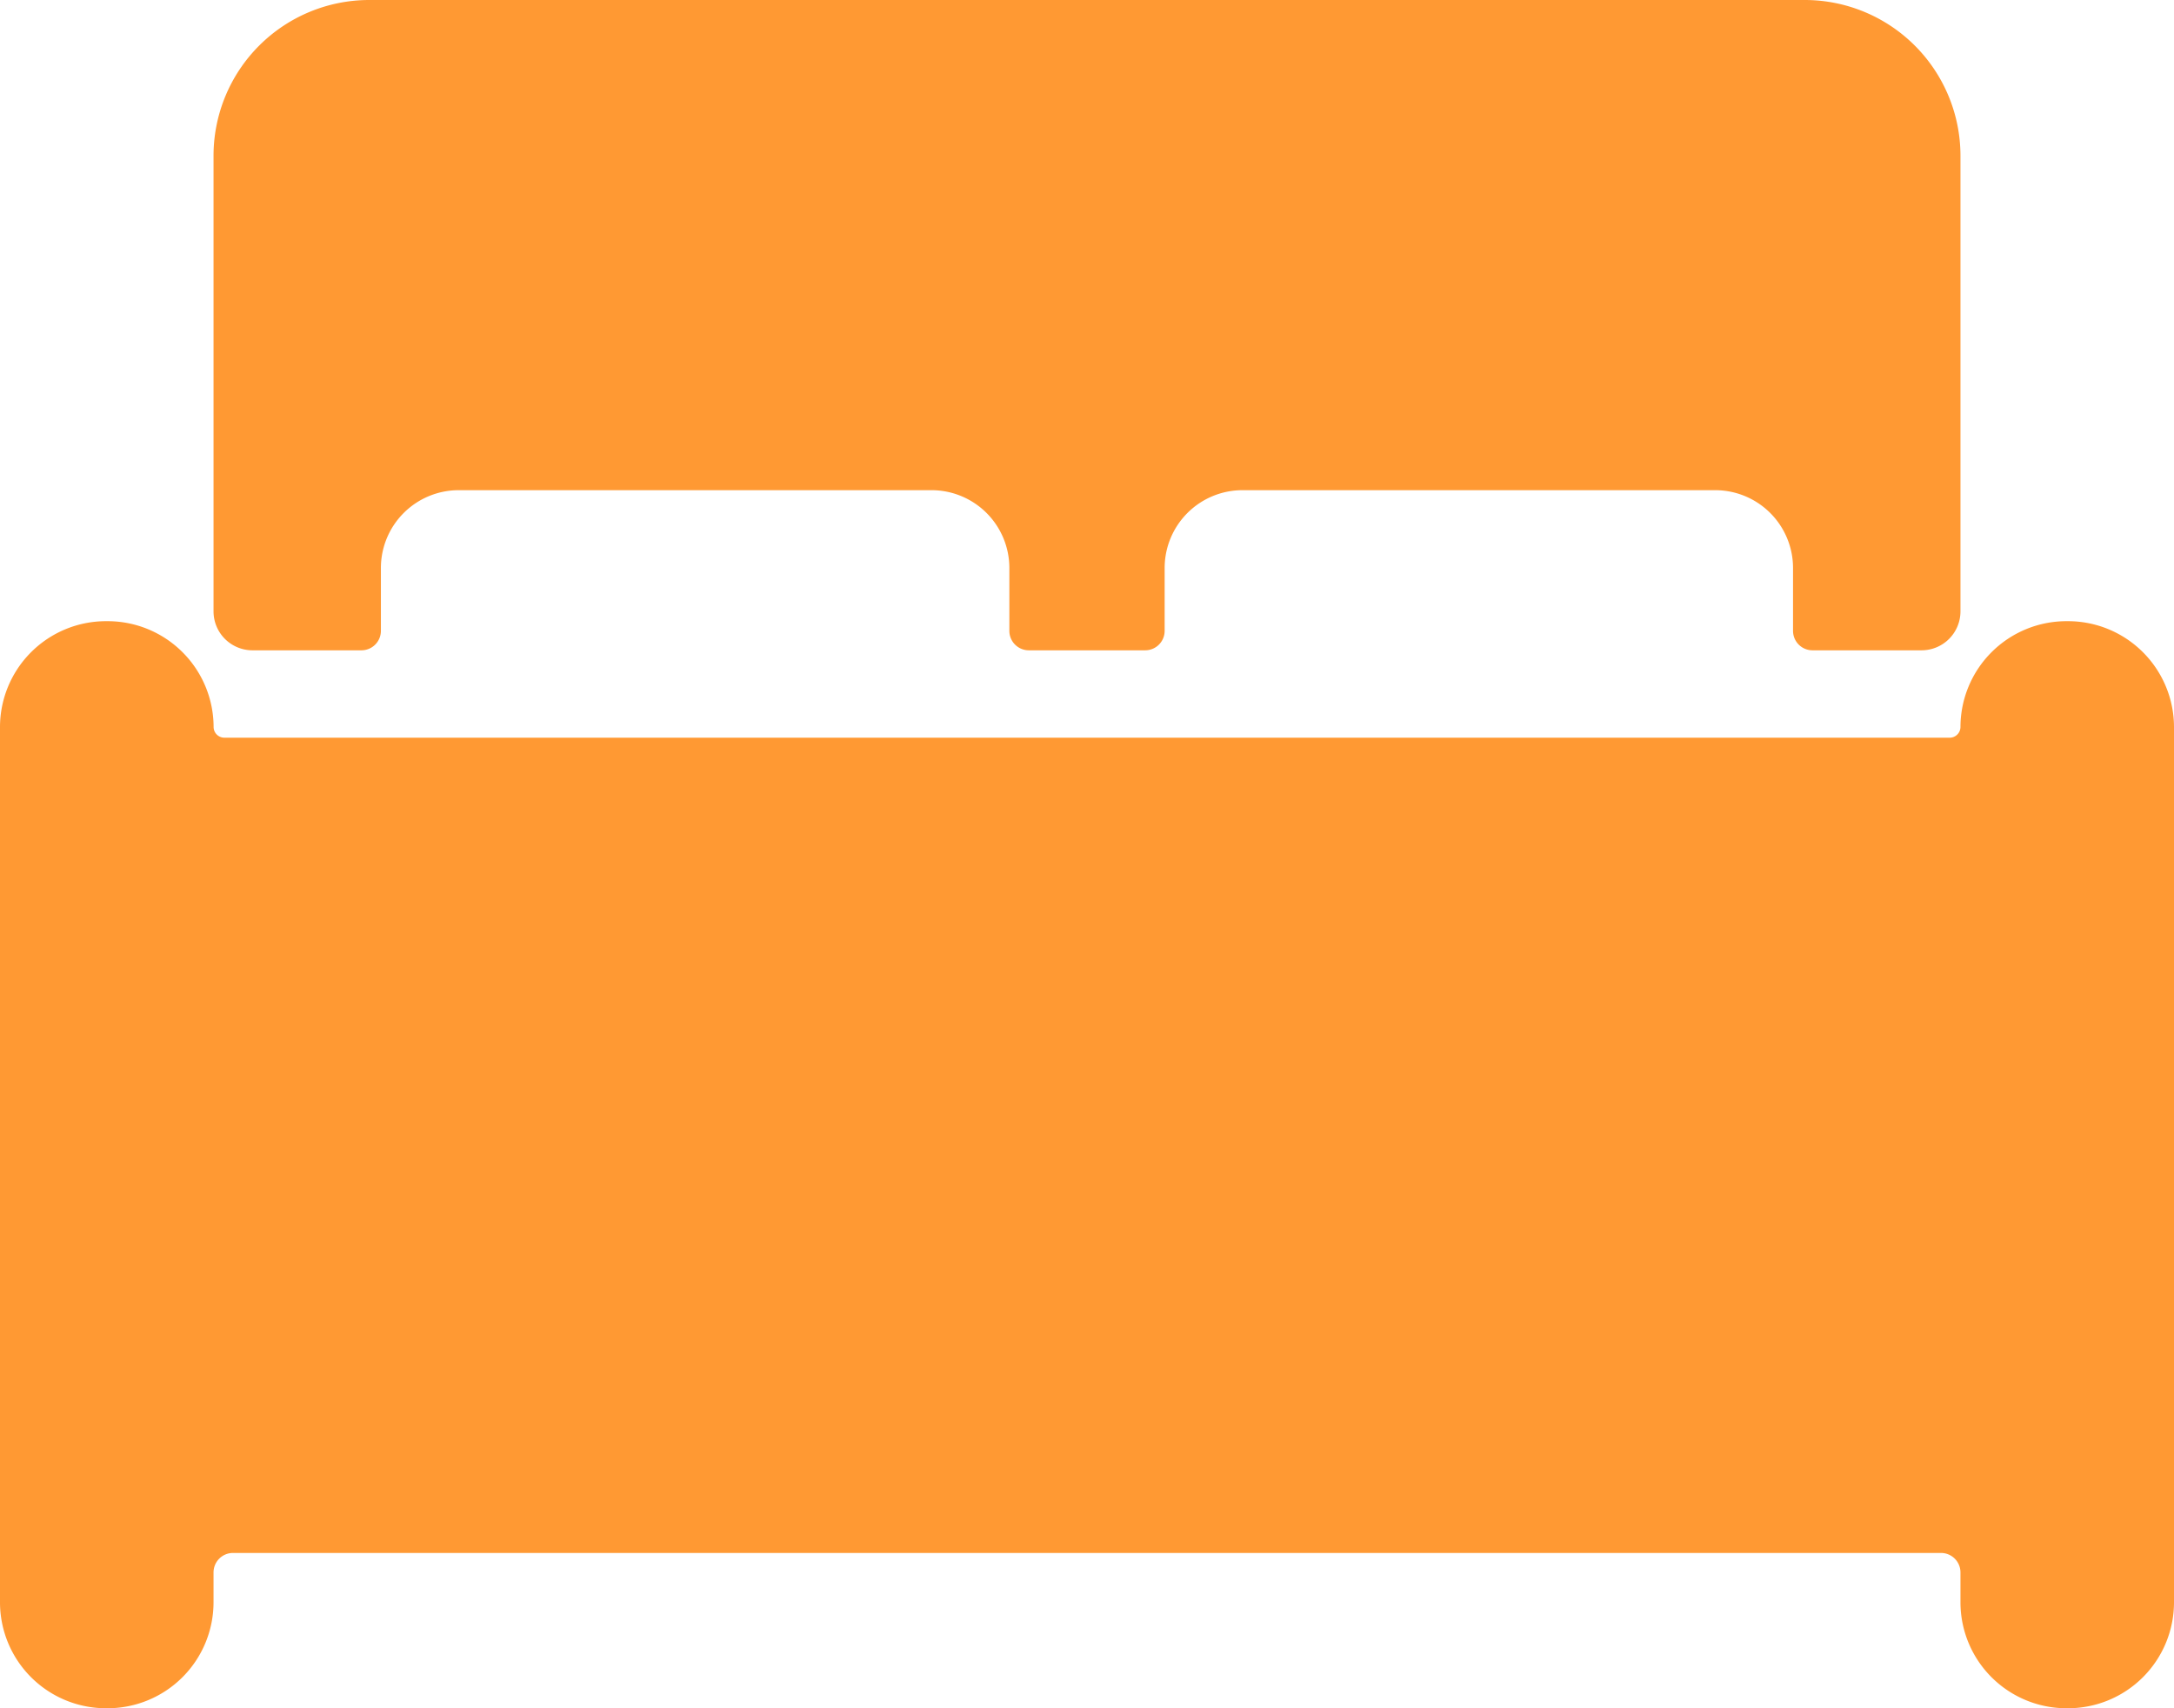 <svg id="Icon_ionic-ios-bed" data-name="Icon ionic-ios-bed" xmlns="http://www.w3.org/2000/svg" width="31.5" height="24.75" viewBox="0 0 31.5 24.75">
  <path id="Pfad_785" data-name="Pfad 785" d="M32.217,14.625h-.028a1.536,1.536,0,0,0-1.533,1.533.156.156,0,0,1-.155.155H5.5a.156.156,0,0,1-.155-.155,1.536,1.536,0,0,0-1.533-1.533H3.783A1.536,1.536,0,0,0,2.25,16.158V28.842a1.536,1.536,0,0,0,1.533,1.533h.028a1.536,1.536,0,0,0,1.533-1.533v-.436a.282.282,0,0,1,.281-.281h24.75a.282.282,0,0,1,.281.281v.436a1.536,1.536,0,0,0,1.533,1.533h.028a1.536,1.536,0,0,0,1.533-1.533V16.158A1.536,1.536,0,0,0,32.217,14.625Z" transform="translate(-2.25 -5.625)" fill="#f93"/>
  <path id="Pfad_786" data-name="Pfad 786" d="M5.906,15.047H7.488a.282.282,0,0,0,.281-.281v-.914a1.128,1.128,0,0,1,1.125-1.125H15.75a1.128,1.128,0,0,1,1.125,1.125v.914a.282.282,0,0,0,.281.281h1.688a.282.282,0,0,0,.281-.281v-.914a1.128,1.128,0,0,1,1.125-1.125h6.855a1.128,1.128,0,0,1,1.125,1.125v.914a.282.282,0,0,0,.281.281h1.582a.564.564,0,0,0,.563-.562V7.875a2.257,2.257,0,0,0-2.25-2.25H7.594a2.257,2.257,0,0,0-2.25,2.25v6.609A.564.564,0,0,0,5.906,15.047Z" transform="translate(-2.25 -5.625)" fill="#f93"/>
</svg>
